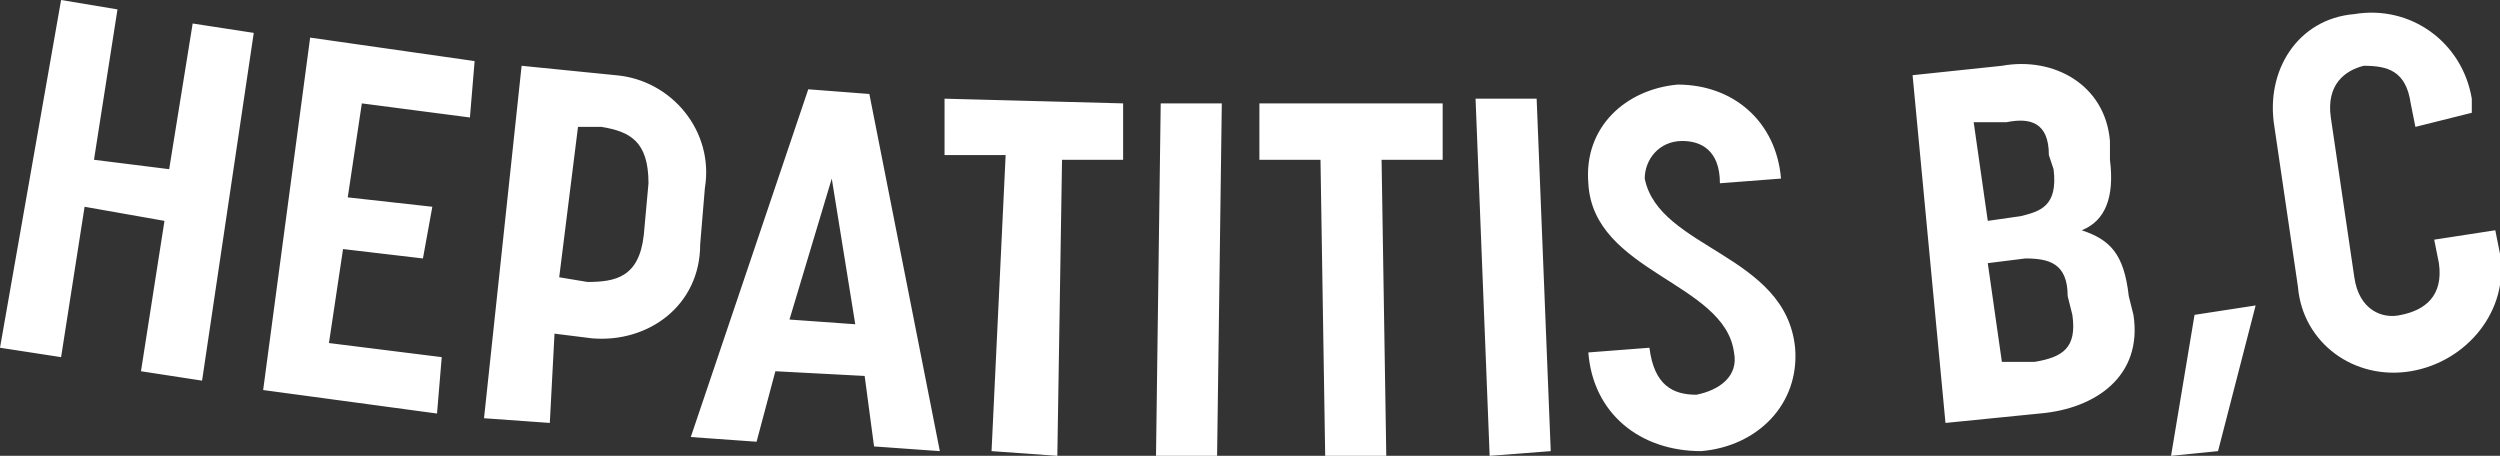 <svg xmlns="http://www.w3.org/2000/svg" xml:space="preserve" viewBox="0 0 532 97">
  <rect x="0" y="0" width="532" height="97" fill="#333333" stroke="none"/>
  <path fill="#FFF" d="m13 0 12 2-5 32 16 2 5-31 13 2-11 74-13-2 5-32-17-3-5 32-13-2L13 0zm53 8 35 5-1 12-23-3-3 20 18 2-2 11-17-2-3 20 24 3-1 12-37-5L66 8zm45 6 20 2c12 1 21 12 19 24l-1 12c0 13-11 21-23 20l-8-1-1 19-14-1 8-75zm14 46c6 0 11-1 12-10l1-11c0-9-4-11-10-12h-5l-4 32 6 1zm47-41 13 1 15 76-14-1-2-15-19-1-4 15-14-1 25-74zm10 50-5-31-9 30 14 1zm32-36h-13V21l38 1v12h-13l-1 63-14-1 3-63zm33-11h13l-1 75h-13l1-75zm34 12h-13V22h39v12h-13l1 63h-13l-1-63zm33-13h13l3 75-13 1-3-76zm24 54 13-1c1 8 5 10 10 10 5-1 9-4 8-9-2-15-30-17-31-36-1-12 8-20 19-21 12 0 21 8 22 20l-13 1c0-7-4-9-8-9-5 0-8 4-8 8 3 15 30 16 32 36 1 12-8 21-20 22-13 0-23-8-24-21zm69-59 19-2c11-2 22 4 23 16v4c1 8-1 13-6 15 6 2 9 5 10 14l1 4c2 13-8 20-20 21l-20 2-7-74zm23 30c4-1 8-2 7-10l-1-3c0-7-4-8-9-7h-7l3 21 7-1zm3 31c6-1 9-3 8-10l-1-4c0-7-4-8-9-8l-8 1 3 21h7zm34-10 13-2-8 31-10 1 5-30zm22-6-5-34c-2-12 5-23 17-24 12-2 23 6 25 18v3l-12 3-1-5c-1-7-5-8-10-8-4 1-8 4-7 11l5 34c1 7 6 9 10 8 5-1 9-4 8-11l-1-5 13-2 1 5c2 12-7 23-19 25s-23-6-24-18z"/>
</svg>

